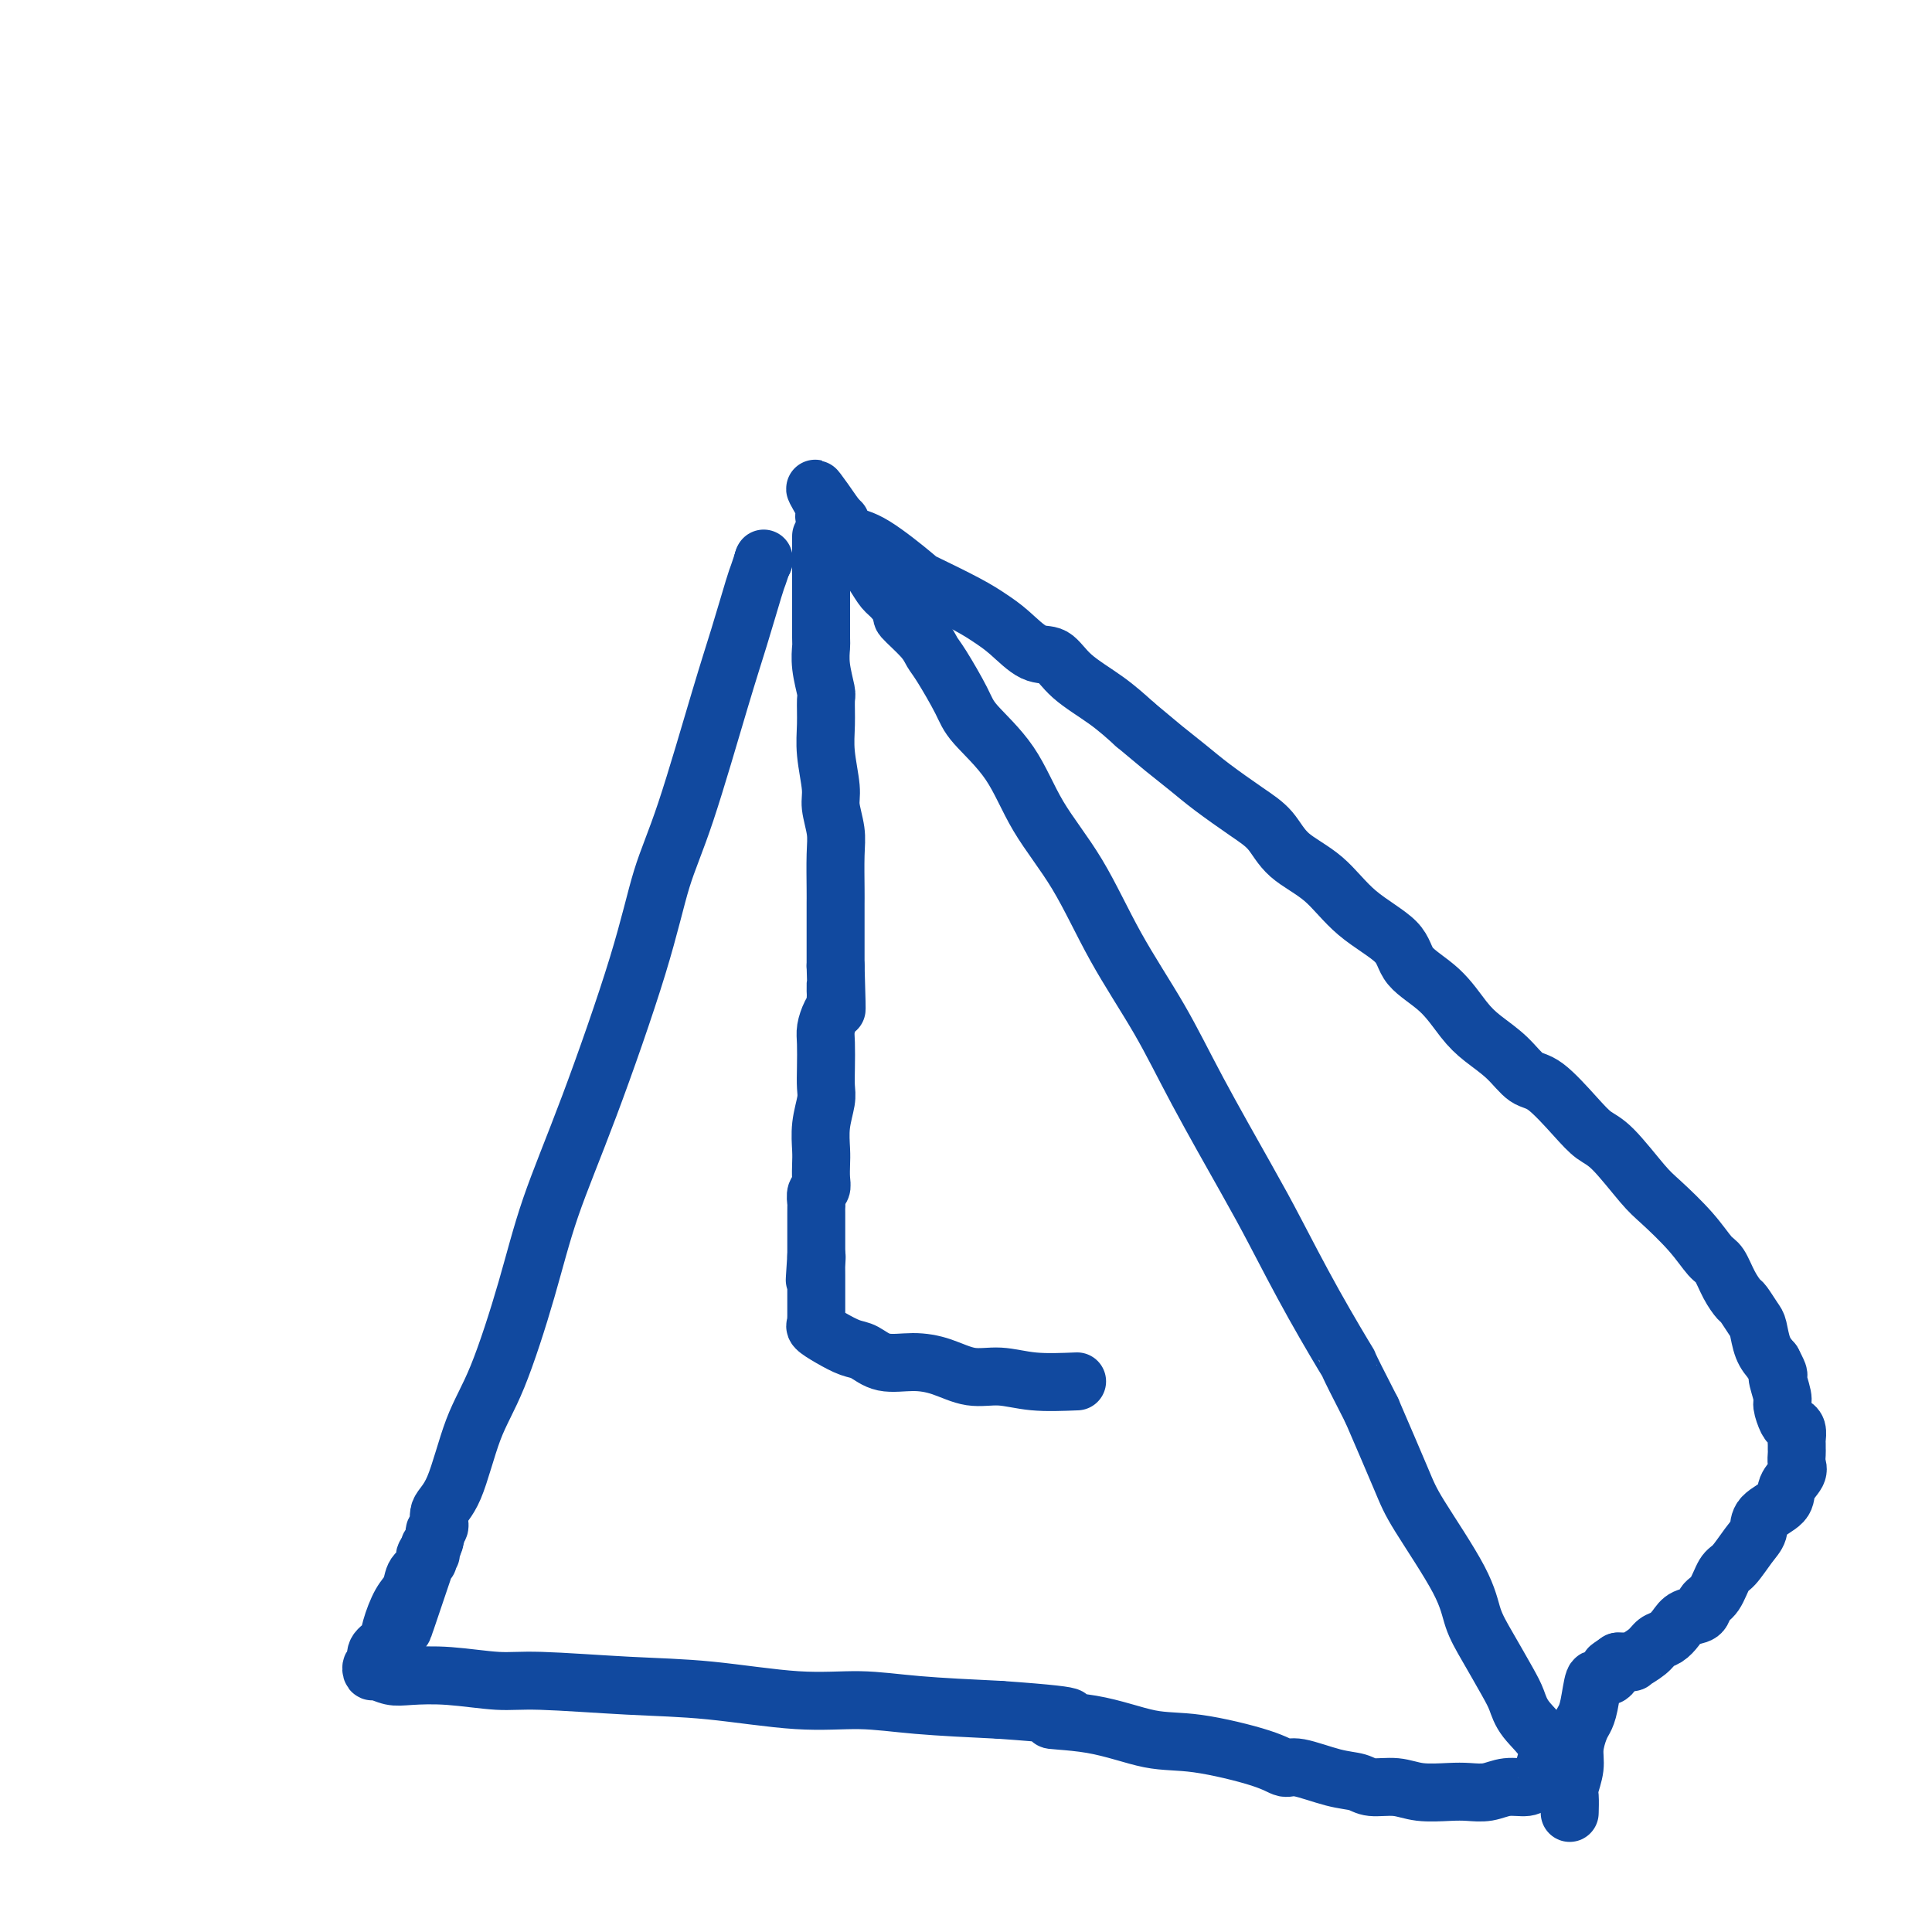 <svg viewBox='0 0 400 400' version='1.1' xmlns='http://www.w3.org/2000/svg' xmlns:xlink='http://www.w3.org/1999/xlink'><g fill='none' stroke='#11499F' stroke-width='12' stroke-linecap='round' stroke-linejoin='round'><path d='M158,116c0.000,0.000 0.100,0.100 0.1,0.1'/><path d='M158,116c0.000,0.000 0.100,0.100 0.1,0.1'/><path d='M158,116c0.102,-0.313 0.204,-0.627 0,0c-0.204,0.627 -0.714,2.194 -1,3c-0.286,0.806 -0.348,0.851 -1,3c-0.652,2.149 -1.894,6.401 -3,10c-1.106,3.599 -2.074,6.543 -4,13c-1.926,6.457 -4.808,16.425 -7,23c-2.192,6.575 -3.694,9.756 -5,14c-1.306,4.244 -2.417,9.550 -5,18c-2.583,8.450 -6.637,20.045 -10,29c-3.363,8.955 -6.034,15.270 -8,21c-1.966,5.730 -3.228,10.875 -5,17c-1.772,6.125 -4.053,13.232 -6,18c-1.947,4.768 -3.559,7.199 -5,11c-1.441,3.801 -2.711,8.973 -4,12c-1.289,3.027 -2.598,3.910 -3,5c-0.402,1.090 0.102,2.386 0,3c-0.102,0.614 -0.811,0.546 -1,1c-0.189,0.454 0.141,1.430 0,2c-0.141,0.570 -0.755,0.734 -1,1c-0.245,0.266 -0.123,0.633 0,1'/><path d='M89,321c-10.676,31.652 -2.865,8.283 0,0c2.865,-8.283 0.784,-1.481 0,1c-0.784,2.481 -0.269,0.642 0,0c0.269,-0.642 0.294,-0.086 0,0c-0.294,0.086 -0.908,-0.300 -1,0c-0.092,0.300 0.336,1.284 0,2c-0.336,0.716 -1.437,1.165 -2,2c-0.563,0.835 -0.589,2.058 -1,3c-0.411,0.942 -1.206,1.605 -2,3c-0.794,1.395 -1.586,3.521 -2,5c-0.414,1.479 -0.450,2.309 -1,3c-0.550,0.691 -1.615,1.242 -2,2c-0.385,0.758 -0.089,1.724 0,2c0.089,0.276 -0.027,-0.137 0,0c0.027,0.137 0.198,0.825 0,1c-0.198,0.175 -0.765,-0.163 -1,0c-0.235,0.163 -0.136,0.827 0,1c0.136,0.173 0.310,-0.146 1,0c0.690,0.146 1.895,0.756 3,1c1.105,0.244 2.109,0.121 4,0c1.891,-0.121 4.670,-0.241 8,0c3.330,0.241 7.211,0.843 10,1c2.789,0.157 4.485,-0.130 9,0c4.515,0.130 11.847,0.679 18,1c6.153,0.321 11.127,0.415 17,1c5.873,0.585 12.646,1.662 18,2c5.354,0.338 9.287,-0.063 13,0c3.713,0.063 7.204,0.589 12,1c4.796,0.411 10.898,0.705 17,1'/><path d='M207,354c21.664,1.522 12.822,1.829 11,2c-1.822,0.171 3.374,0.208 8,1c4.626,0.792 8.681,2.340 12,3c3.319,0.660 5.902,0.432 10,1c4.098,0.568 9.710,1.930 13,3c3.290,1.070 4.258,1.846 5,2c0.742,0.154 1.258,-0.314 3,0c1.742,0.314 4.711,1.408 7,2c2.289,0.592 3.897,0.680 5,1c1.103,0.320 1.701,0.870 3,1c1.299,0.130 3.299,-0.160 5,0c1.701,0.160 3.105,0.771 5,1c1.895,0.229 4.283,0.076 6,0c1.717,-0.076 2.763,-0.076 4,0c1.237,0.076 2.665,0.229 4,0c1.335,-0.229 2.579,-0.839 4,-1c1.421,-0.161 3.021,0.128 4,0c0.979,-0.128 1.338,-0.672 2,-1c0.662,-0.328 1.628,-0.439 2,-1c0.372,-0.561 0.150,-1.571 0,-2c-0.150,-0.429 -0.226,-0.278 0,-1c0.226,-0.722 0.756,-2.316 0,-4c-0.756,-1.684 -2.797,-3.456 -4,-5c-1.203,-1.544 -1.566,-2.859 -2,-4c-0.434,-1.141 -0.939,-2.107 -2,-4c-1.061,-1.893 -2.680,-4.711 -4,-7c-1.320,-2.289 -2.343,-4.047 -3,-6c-0.657,-1.953 -0.949,-4.101 -3,-8c-2.051,-3.899 -5.860,-9.550 -8,-13c-2.140,-3.450 -2.611,-4.700 -4,-8c-1.389,-3.300 -3.694,-8.650 -6,-14'/><path d='M284,292c-6.391,-12.424 -4.367,-8.985 -5,-10c-0.633,-1.015 -3.922,-6.484 -7,-12c-3.078,-5.516 -5.945,-11.080 -8,-15c-2.055,-3.920 -3.298,-6.196 -6,-11c-2.702,-4.804 -6.861,-12.135 -10,-18c-3.139,-5.865 -5.256,-10.264 -8,-15c-2.744,-4.736 -6.115,-9.810 -9,-15c-2.885,-5.190 -5.285,-10.495 -8,-15c-2.715,-4.505 -5.746,-8.208 -8,-12c-2.254,-3.792 -3.731,-7.673 -6,-11c-2.269,-3.327 -5.329,-6.100 -7,-8c-1.671,-1.900 -1.952,-2.926 -3,-5c-1.048,-2.074 -2.864,-5.194 -4,-7c-1.136,-1.806 -1.592,-2.298 -2,-3c-0.408,-0.702 -0.767,-1.615 -2,-3c-1.233,-1.385 -3.341,-3.241 -4,-4c-0.659,-0.759 0.132,-0.419 0,-1c-0.132,-0.581 -1.187,-2.081 -2,-3c-0.813,-0.919 -1.383,-1.257 -2,-2c-0.617,-0.743 -1.282,-1.892 -2,-3c-0.718,-1.108 -1.488,-2.177 -2,-3c-0.512,-0.823 -0.764,-1.402 -1,-2c-0.236,-0.598 -0.456,-1.217 -1,-2c-0.544,-0.783 -1.413,-1.731 -2,-2c-0.587,-0.269 -0.893,0.139 -1,0c-0.107,-0.139 -0.015,-0.826 0,-1c0.015,-0.174 -0.049,0.163 0,0c0.049,-0.163 0.209,-0.827 0,-1c-0.209,-0.173 -0.787,0.146 -1,0c-0.213,-0.146 -0.061,-0.756 0,-1c0.061,-0.244 0.030,-0.122 0,0'/><path d='M173,107c-7.901,-11.436 -2.654,-3.026 -1,0c1.654,3.026 -0.287,0.666 -1,0c-0.713,-0.666 -0.199,0.360 0,1c0.199,0.640 0.082,0.893 0,1c-0.082,0.107 -0.130,0.069 0,0c0.130,-0.069 0.438,-0.169 1,0c0.562,0.169 1.377,0.606 2,1c0.623,0.394 1.054,0.745 2,1c0.946,0.255 2.405,0.414 5,2c2.595,1.586 6.324,4.600 8,6c1.676,1.400 1.298,1.185 3,2c1.702,0.815 5.484,2.660 8,4c2.516,1.340 3.766,2.174 5,3c1.234,0.826 2.454,1.644 4,3c1.546,1.356 3.420,3.250 5,4c1.580,0.750 2.867,0.356 4,1c1.133,0.644 2.113,2.327 4,4c1.887,1.673 4.682,3.335 7,5c2.318,1.665 4.159,3.332 6,5'/><path d='M235,150c3.741,3.102 4.595,3.858 6,5c1.405,1.142 3.363,2.671 5,4c1.637,1.329 2.954,2.456 5,4c2.046,1.544 4.822,3.503 7,5c2.178,1.497 3.757,2.531 5,4c1.243,1.469 2.150,3.372 4,5c1.850,1.628 4.644,2.982 7,5c2.356,2.018 4.276,4.700 7,7c2.724,2.300 6.254,4.218 8,6c1.746,1.782 1.709,3.427 3,5c1.291,1.573 3.910,3.073 6,5c2.090,1.927 3.652,4.280 5,6c1.348,1.720 2.482,2.805 4,4c1.518,1.195 3.421,2.498 5,4c1.579,1.502 2.836,3.202 4,4c1.164,0.798 2.237,0.693 4,2c1.763,1.307 4.216,4.027 6,6c1.784,1.973 2.900,3.198 4,4c1.100,0.802 2.185,1.181 4,3c1.815,1.819 4.359,5.076 6,7c1.641,1.924 2.379,2.514 4,4c1.621,1.486 4.126,3.870 6,6c1.874,2.130 3.117,4.008 4,5c0.883,0.992 1.406,1.099 2,2c0.594,0.901 1.258,2.596 2,4c0.742,1.404 1.560,2.518 2,3c0.440,0.482 0.502,0.331 1,1c0.498,0.669 1.432,2.159 2,3c0.568,0.841 0.768,1.034 1,2c0.232,0.966 0.495,2.705 1,4c0.505,1.295 1.253,2.148 2,3'/><path d='M367,282c1.864,3.551 1.024,2.429 1,3c-0.024,0.571 0.768,2.834 1,4c0.232,1.166 -0.095,1.233 0,2c0.095,0.767 0.614,2.233 1,3c0.386,0.767 0.639,0.836 1,1c0.361,0.164 0.829,0.424 1,1c0.171,0.576 0.045,1.467 0,2c-0.045,0.533 -0.010,0.708 0,1c0.010,0.292 -0.005,0.700 0,1c0.005,0.300 0.030,0.492 0,1c-0.030,0.508 -0.113,1.332 0,2c0.113,0.668 0.424,1.179 0,2c-0.424,0.821 -1.583,1.951 -2,3c-0.417,1.049 -0.093,2.018 -1,3c-0.907,0.982 -3.044,1.976 -4,3c-0.956,1.024 -0.731,2.078 -1,3c-0.269,0.922 -1.032,1.713 -2,3c-0.968,1.287 -2.141,3.070 -3,4c-0.859,0.930 -1.403,1.008 -2,2c-0.597,0.992 -1.248,2.898 -2,4c-0.752,1.102 -1.605,1.398 -2,2c-0.395,0.602 -0.333,1.508 -1,2c-0.667,0.492 -2.064,0.568 -3,1c-0.936,0.432 -1.411,1.219 -2,2c-0.589,0.781 -1.291,1.554 -2,2c-0.709,0.446 -1.426,0.564 -2,1c-0.574,0.436 -1.005,1.189 -2,2c-0.995,0.811 -2.555,1.681 -3,2c-0.445,0.319 0.226,0.086 0,0c-0.226,-0.086 -1.350,-0.025 -2,0c-0.650,0.025 -0.825,0.012 -1,0'/><path d='M335,344c-3.024,2.040 -1.584,1.140 -1,1c0.584,-0.140 0.311,0.480 0,1c-0.311,0.520 -0.661,0.940 -1,1c-0.339,0.060 -0.668,-0.240 -1,0c-0.332,0.240 -0.666,1.021 -1,1c-0.334,-0.021 -0.668,-0.845 -1,0c-0.332,0.845 -0.662,3.358 -1,5c-0.338,1.642 -0.683,2.411 -1,3c-0.317,0.589 -0.607,0.996 -1,2c-0.393,1.004 -0.890,2.606 -1,4c-0.110,1.394 0.167,2.581 0,4c-0.167,1.419 -0.777,3.071 -1,4c-0.223,0.929 -0.060,1.135 0,2c0.060,0.865 0.017,2.390 0,3c-0.017,0.610 -0.009,0.305 0,0'/><path d='M170,111c-0.000,0.457 -0.000,0.914 0,1c0.000,0.086 0.000,-0.200 0,2c-0.000,2.200 -0.001,6.887 0,9c0.001,2.113 0.004,1.652 0,3c-0.004,1.348 -0.015,4.505 0,6c0.015,1.495 0.057,1.329 0,2c-0.057,0.671 -0.212,2.178 0,4c0.212,1.822 0.793,3.958 1,5c0.207,1.042 0.040,0.990 0,2c-0.040,1.010 0.046,3.081 0,5c-0.046,1.919 -0.222,3.686 0,6c0.222,2.314 0.844,5.176 1,7c0.156,1.824 -0.154,2.610 0,4c0.154,1.390 0.773,3.382 1,5c0.227,1.618 0.061,2.860 0,5c-0.061,2.140 -0.016,5.178 0,7c0.016,1.822 0.004,2.426 0,3c-0.004,0.574 -0.001,1.116 0,3c0.001,1.884 0.000,5.110 0,7c-0.000,1.890 -0.000,2.445 0,3'/><path d='M173,200c0.452,14.817 0.083,7.361 0,5c-0.083,-2.361 0.122,0.374 0,2c-0.122,1.626 -0.569,2.144 -1,3c-0.431,0.856 -0.847,2.051 -1,3c-0.153,0.949 -0.045,1.652 0,3c0.045,1.348 0.026,3.341 0,5c-0.026,1.659 -0.059,2.986 0,4c0.059,1.014 0.212,1.717 0,3c-0.212,1.283 -0.788,3.146 -1,5c-0.212,1.854 -0.061,3.700 0,5c0.061,1.300 0.030,2.054 0,3c-0.030,0.946 -0.061,2.085 0,3c0.061,0.915 0.212,1.607 0,2c-0.212,0.393 -0.789,0.487 -1,1c-0.211,0.513 -0.057,1.447 0,2c0.057,0.553 0.015,0.727 0,1c-0.015,0.273 -0.004,0.647 0,1c0.004,0.353 0.001,0.687 0,1c-0.001,0.313 -0.000,0.605 0,1c0.000,0.395 0.000,0.893 0,1c-0.000,0.107 -0.000,-0.179 0,0c0.000,0.179 0.000,0.821 0,1c-0.000,0.179 -0.000,-0.107 0,0c0.000,0.107 0.000,0.607 0,1c-0.000,0.393 -0.000,0.680 0,1c0.000,0.320 0.000,0.674 0,1c-0.000,0.326 -0.000,0.623 0,1c0.000,0.377 0.000,0.832 0,1c-0.000,0.168 -0.000,0.048 0,0c0.000,-0.048 0.000,-0.024 0,0'/><path d='M169,260c-0.619,9.440 -0.166,3.040 0,1c0.166,-2.040 0.044,0.279 0,1c-0.044,0.721 -0.012,-0.157 0,0c0.012,0.157 0.003,1.348 0,2c-0.003,0.652 -0.001,0.766 0,1c0.001,0.234 0.000,0.588 0,1c-0.000,0.412 -0.000,0.881 0,1c0.000,0.119 0.000,-0.113 0,0c-0.000,0.113 -0.000,0.570 0,1c0.000,0.430 0.000,0.832 0,1c-0.000,0.168 -0.000,0.101 0,0c0.000,-0.101 0.000,-0.234 0,0c-0.000,0.234 -0.000,0.837 0,1c0.000,0.163 0.000,-0.114 0,0c-0.000,0.114 -0.000,0.618 0,1c0.000,0.382 0.001,0.641 0,1c-0.001,0.359 -0.002,0.816 0,1c0.002,0.184 0.009,0.093 0,0c-0.009,-0.093 -0.032,-0.190 0,0c0.032,0.190 0.118,0.665 0,1c-0.118,0.335 -0.442,0.528 0,1c0.442,0.472 1.649,1.222 3,2c1.351,0.778 2.845,1.583 4,2c1.155,0.417 1.970,0.445 3,1c1.030,0.555 2.276,1.636 4,2c1.724,0.364 3.928,0.010 6,0c2.072,-0.010 4.014,0.323 6,1c1.986,0.677 4.017,1.697 6,2c1.983,0.303 3.919,-0.111 6,0c2.081,0.111 4.309,0.746 7,1c2.691,0.254 5.846,0.127 9,0'/></g>
</svg>